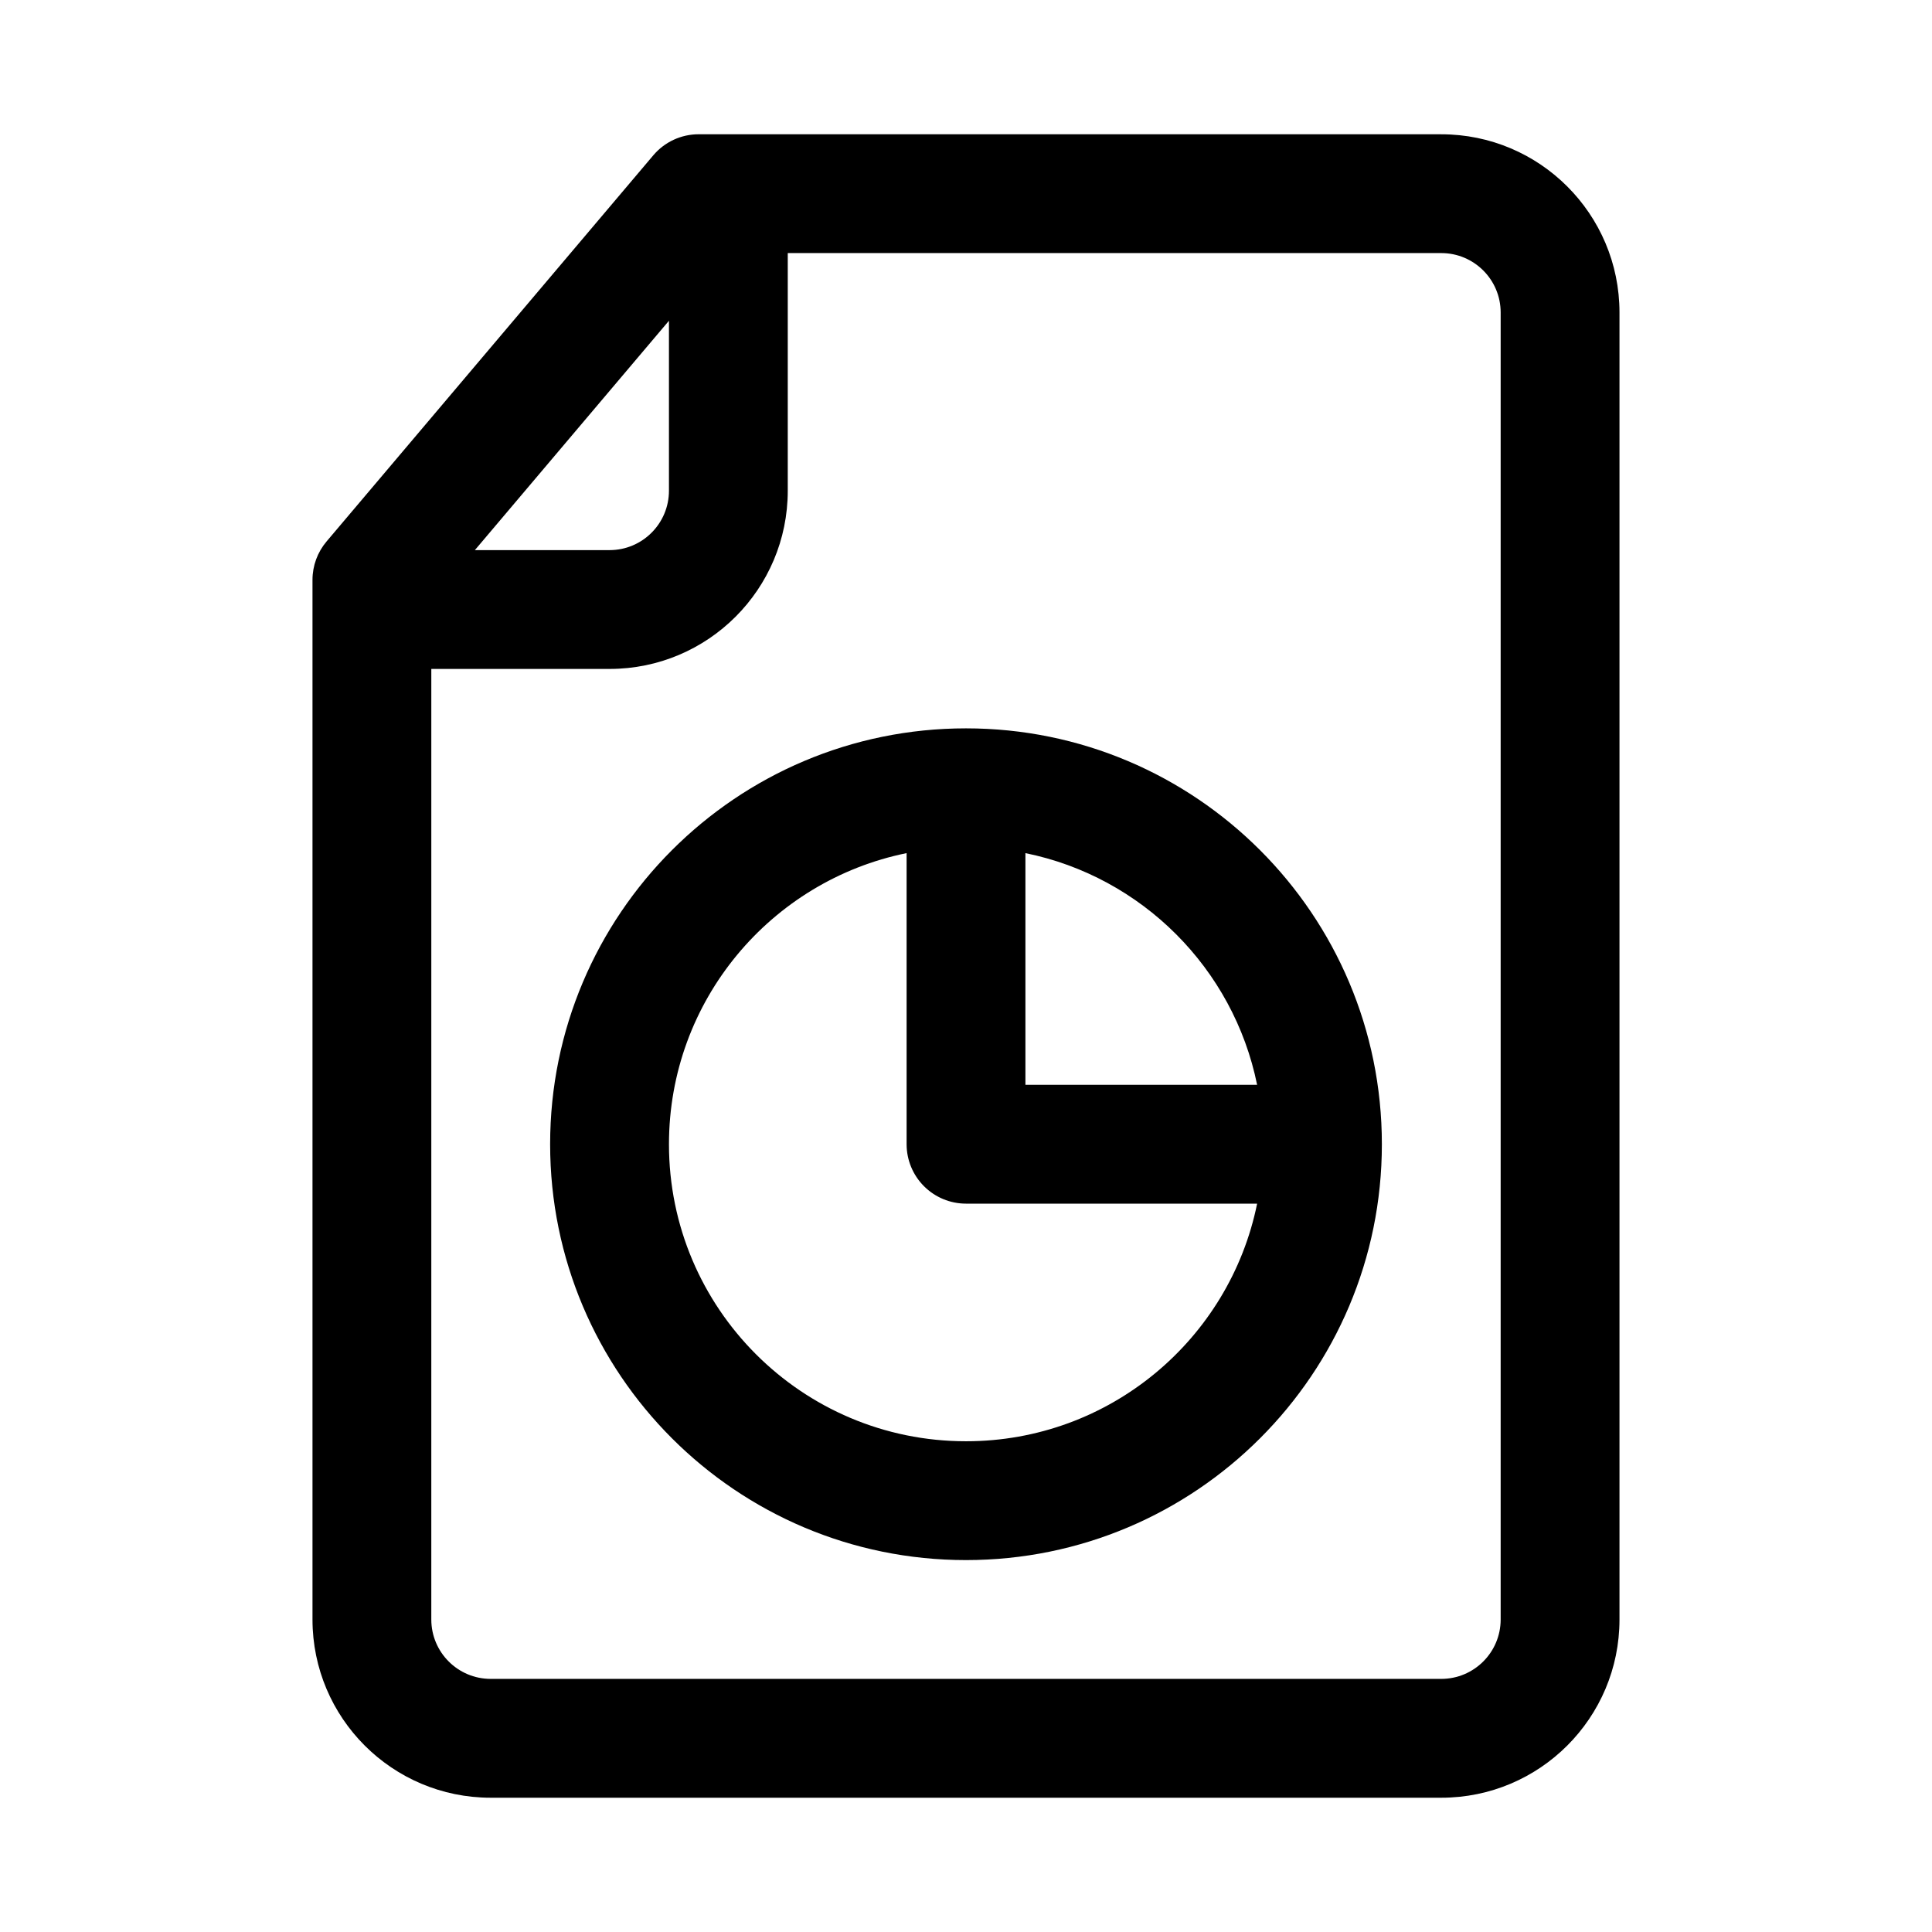 <?xml version="1.0" encoding="UTF-8"?>
<!-- Uploaded to: SVG Repo, www.svgrepo.com, Generator: SVG Repo Mixer Tools -->
<svg fill="#000000" width="800px" height="800px" version="1.1" viewBox="144 144 512 512" xmlns="http://www.w3.org/2000/svg">
 <g fill-rule="evenodd">
  <path d="m510.21 447.23c0 60.867-49.344 110.21-110.21 110.21-60.867 0-110.21-49.34-110.21-110.21 0-60.867 49.344-110.21 110.21-110.21 60.863 0 110.21 49.34 110.21 110.21zm-125.95-77.145c-35.93 7.293-62.977 39.059-62.977 77.145 0 43.477 35.246 78.719 78.723 78.719 38.082 0 69.852-27.043 77.145-62.973h-77.145c-4.176 0-8.184-1.66-11.133-4.613-2.953-2.953-4.613-6.957-4.613-11.133zm31.488 0v61.402h61.402c-6.262-30.848-30.559-55.141-61.402-61.402z"/>
  <path d="m329.15 179.58c-4.629 0-9.027 2.039-12.016 5.574l-86.594 102.34c-2.406 2.844-3.727 6.445-3.727 10.172v275.52c0 26.086 21.148 47.23 47.234 47.23h251.9c26.09 0 47.234-21.145 47.234-47.23v-346.37c0-26.086-21.145-47.23-47.234-47.23zm-7.871 49.422-51.434 60.785h35.691c8.695 0 15.742-7.047 15.742-15.742zm-62.977 92.273h47.234c26.086 0 47.23-21.145 47.23-47.23v-62.977h173.18c8.695 0 15.746 7.047 15.746 15.742v346.37c0 8.695-7.051 15.742-15.746 15.742h-251.9c-8.695 0-15.746-7.047-15.746-15.742z"/>
 </g>
</svg>